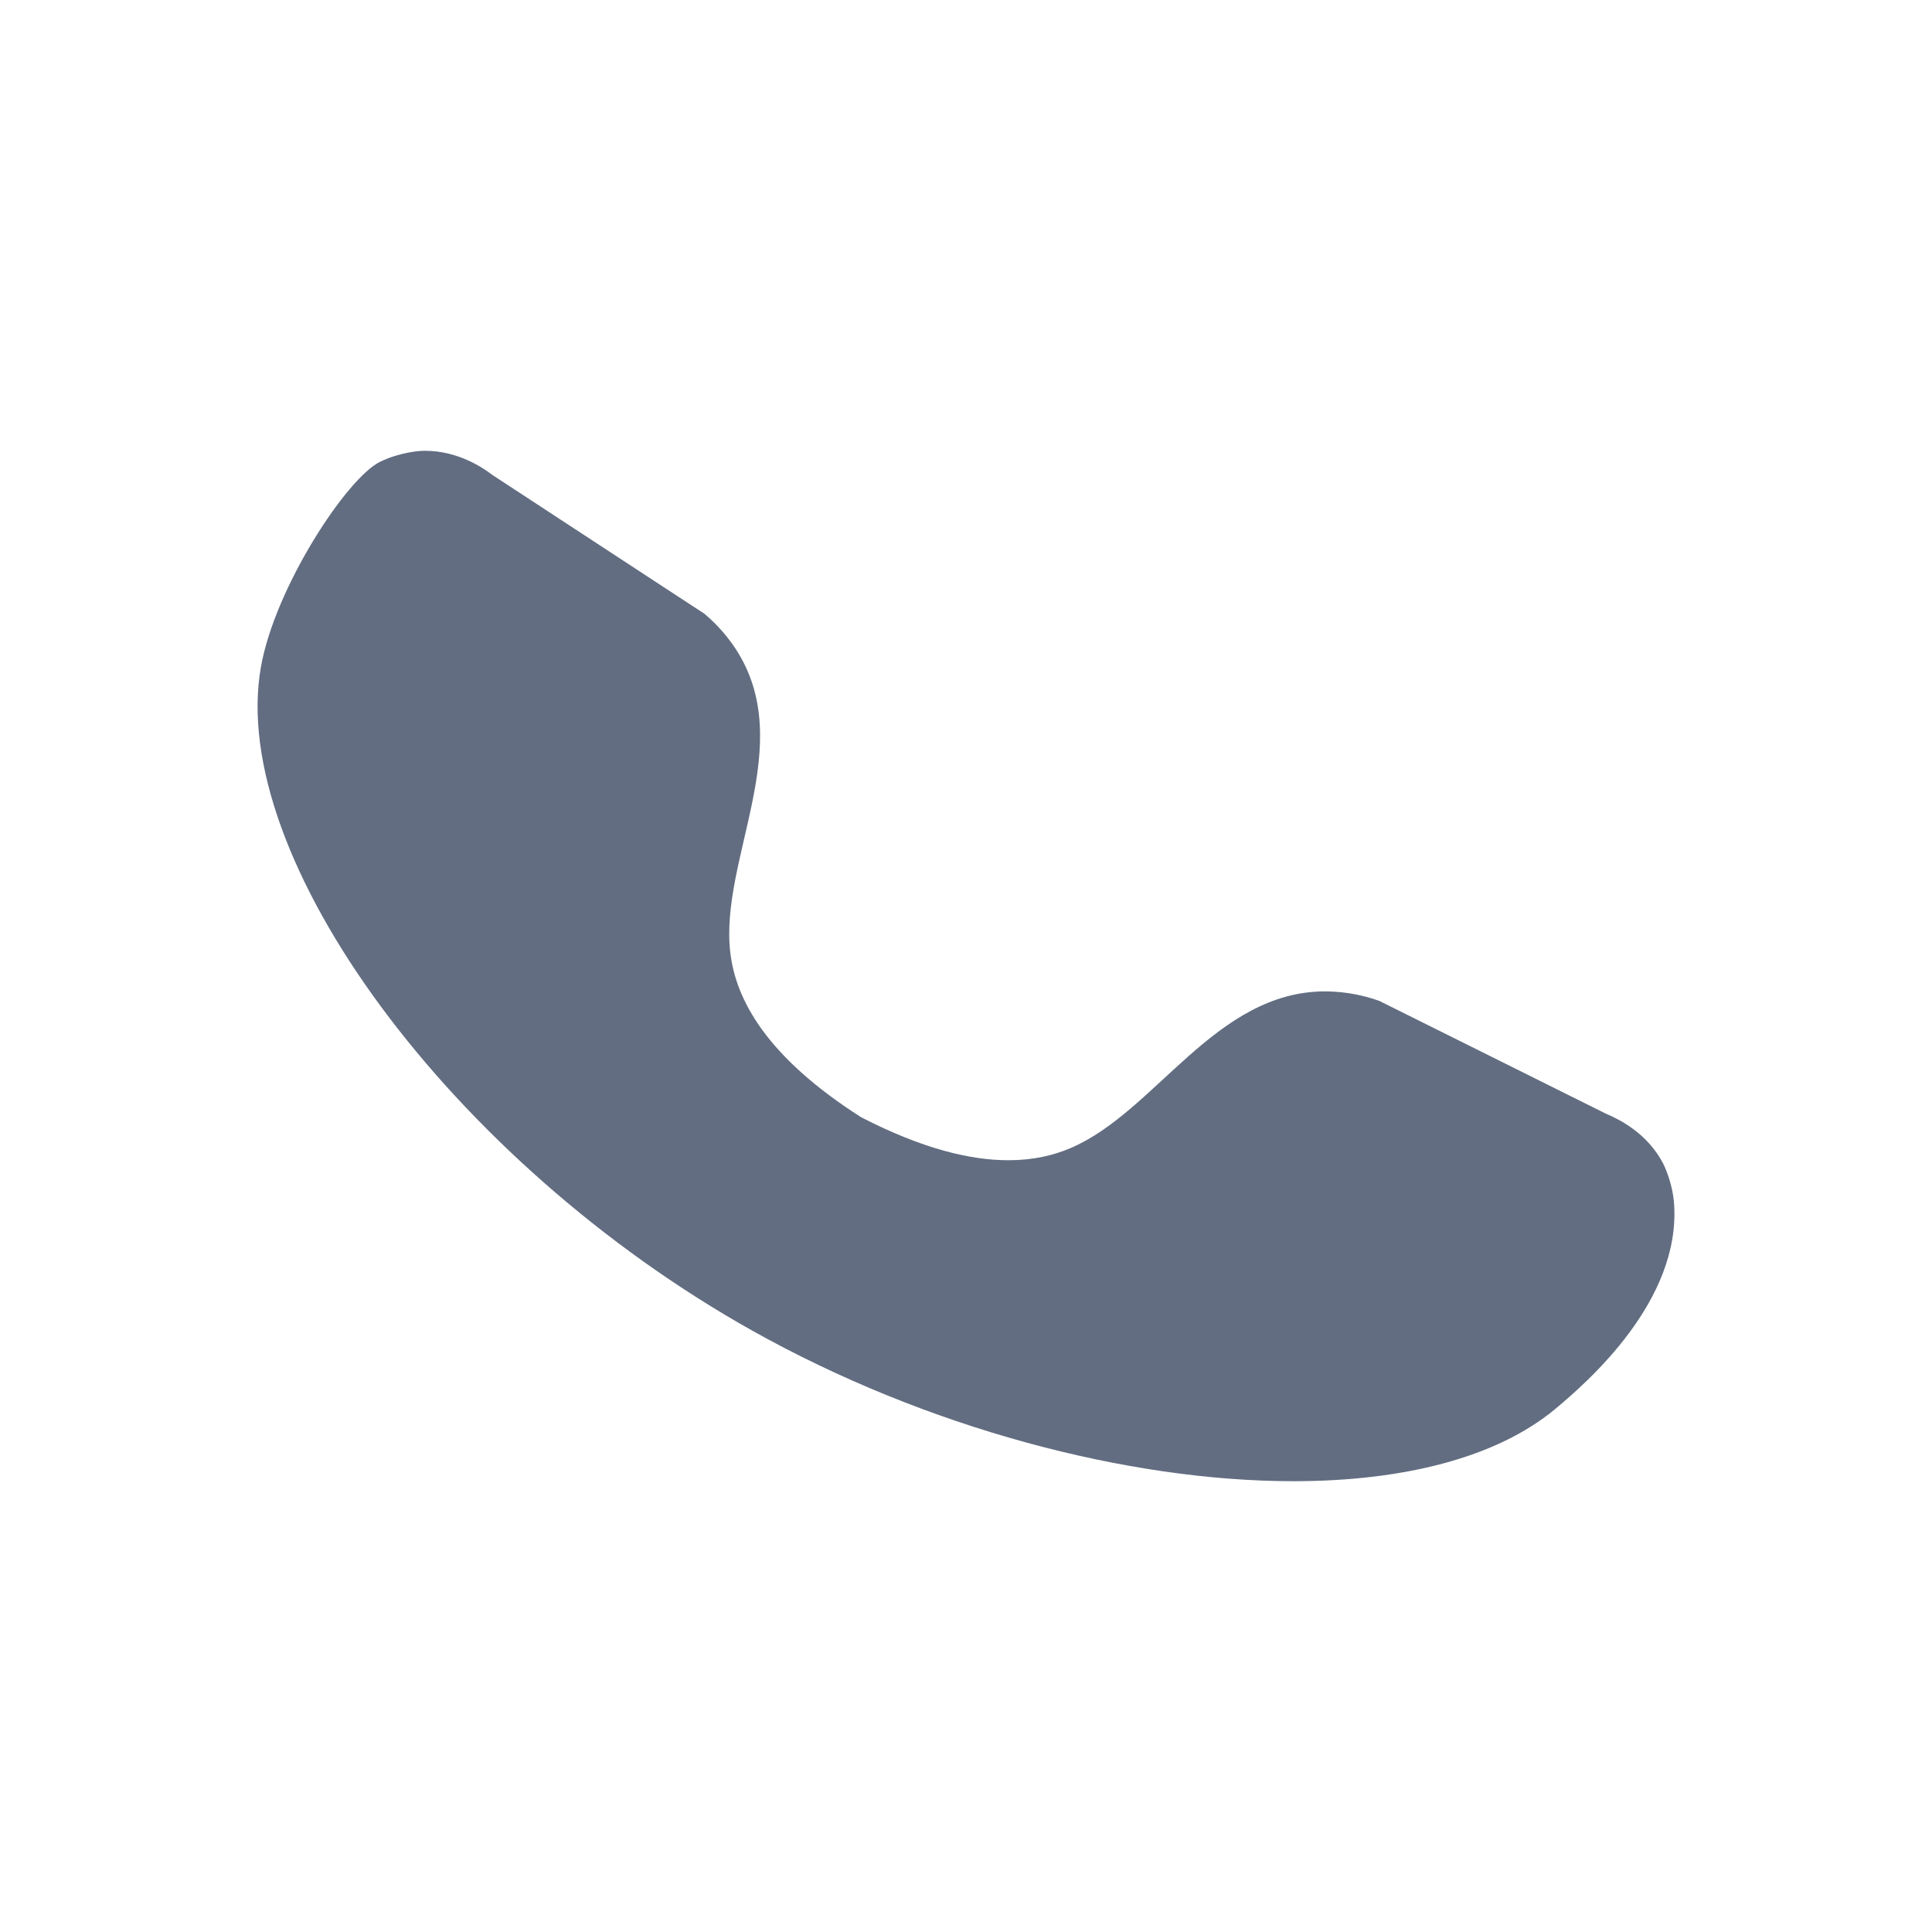 <svg width="30" height="30" viewBox="0 0 30 30" fill="none"
    xmlns="http://www.w3.org/2000/svg">
    <path d="M24.148 21.88C23.237 22.637 21.785 23 20.084 23C17.518 23 14.38 22.176 11.672 20.657C7.007 18.039 3.528 13.307 4.052 10.354C4.271 9.119 5.386 7.422 5.901 7.171C6.217 7.017 6.533 7.002 6.533 7.002C6.556 7 6.58 7 6.601 7C7.106 7 7.491 7.256 7.65 7.378L10.407 9.183L10.935 9.528C11.047 9.622 11.242 9.801 11.421 10.072C12.4 11.566 11.165 13.348 11.341 14.8C11.427 15.513 11.887 16.403 13.377 17.352H13.379C14.329 17.841 15.072 18.016 15.658 18.016C16.043 18.016 16.358 17.941 16.622 17.828C17.945 17.267 18.867 15.394 20.578 15.394C20.619 15.394 20.662 15.396 20.705 15.398C21.029 15.415 21.283 15.494 21.42 15.543L21.987 15.825C22.971 16.315 23.956 16.806 24.94 17.295C25.133 17.376 25.578 17.591 25.825 18.067C25.825 18.067 25.971 18.347 25.995 18.694C26.1 20.205 24.642 21.468 24.148 21.88Z" fill="#626D81"/>
</svg>
